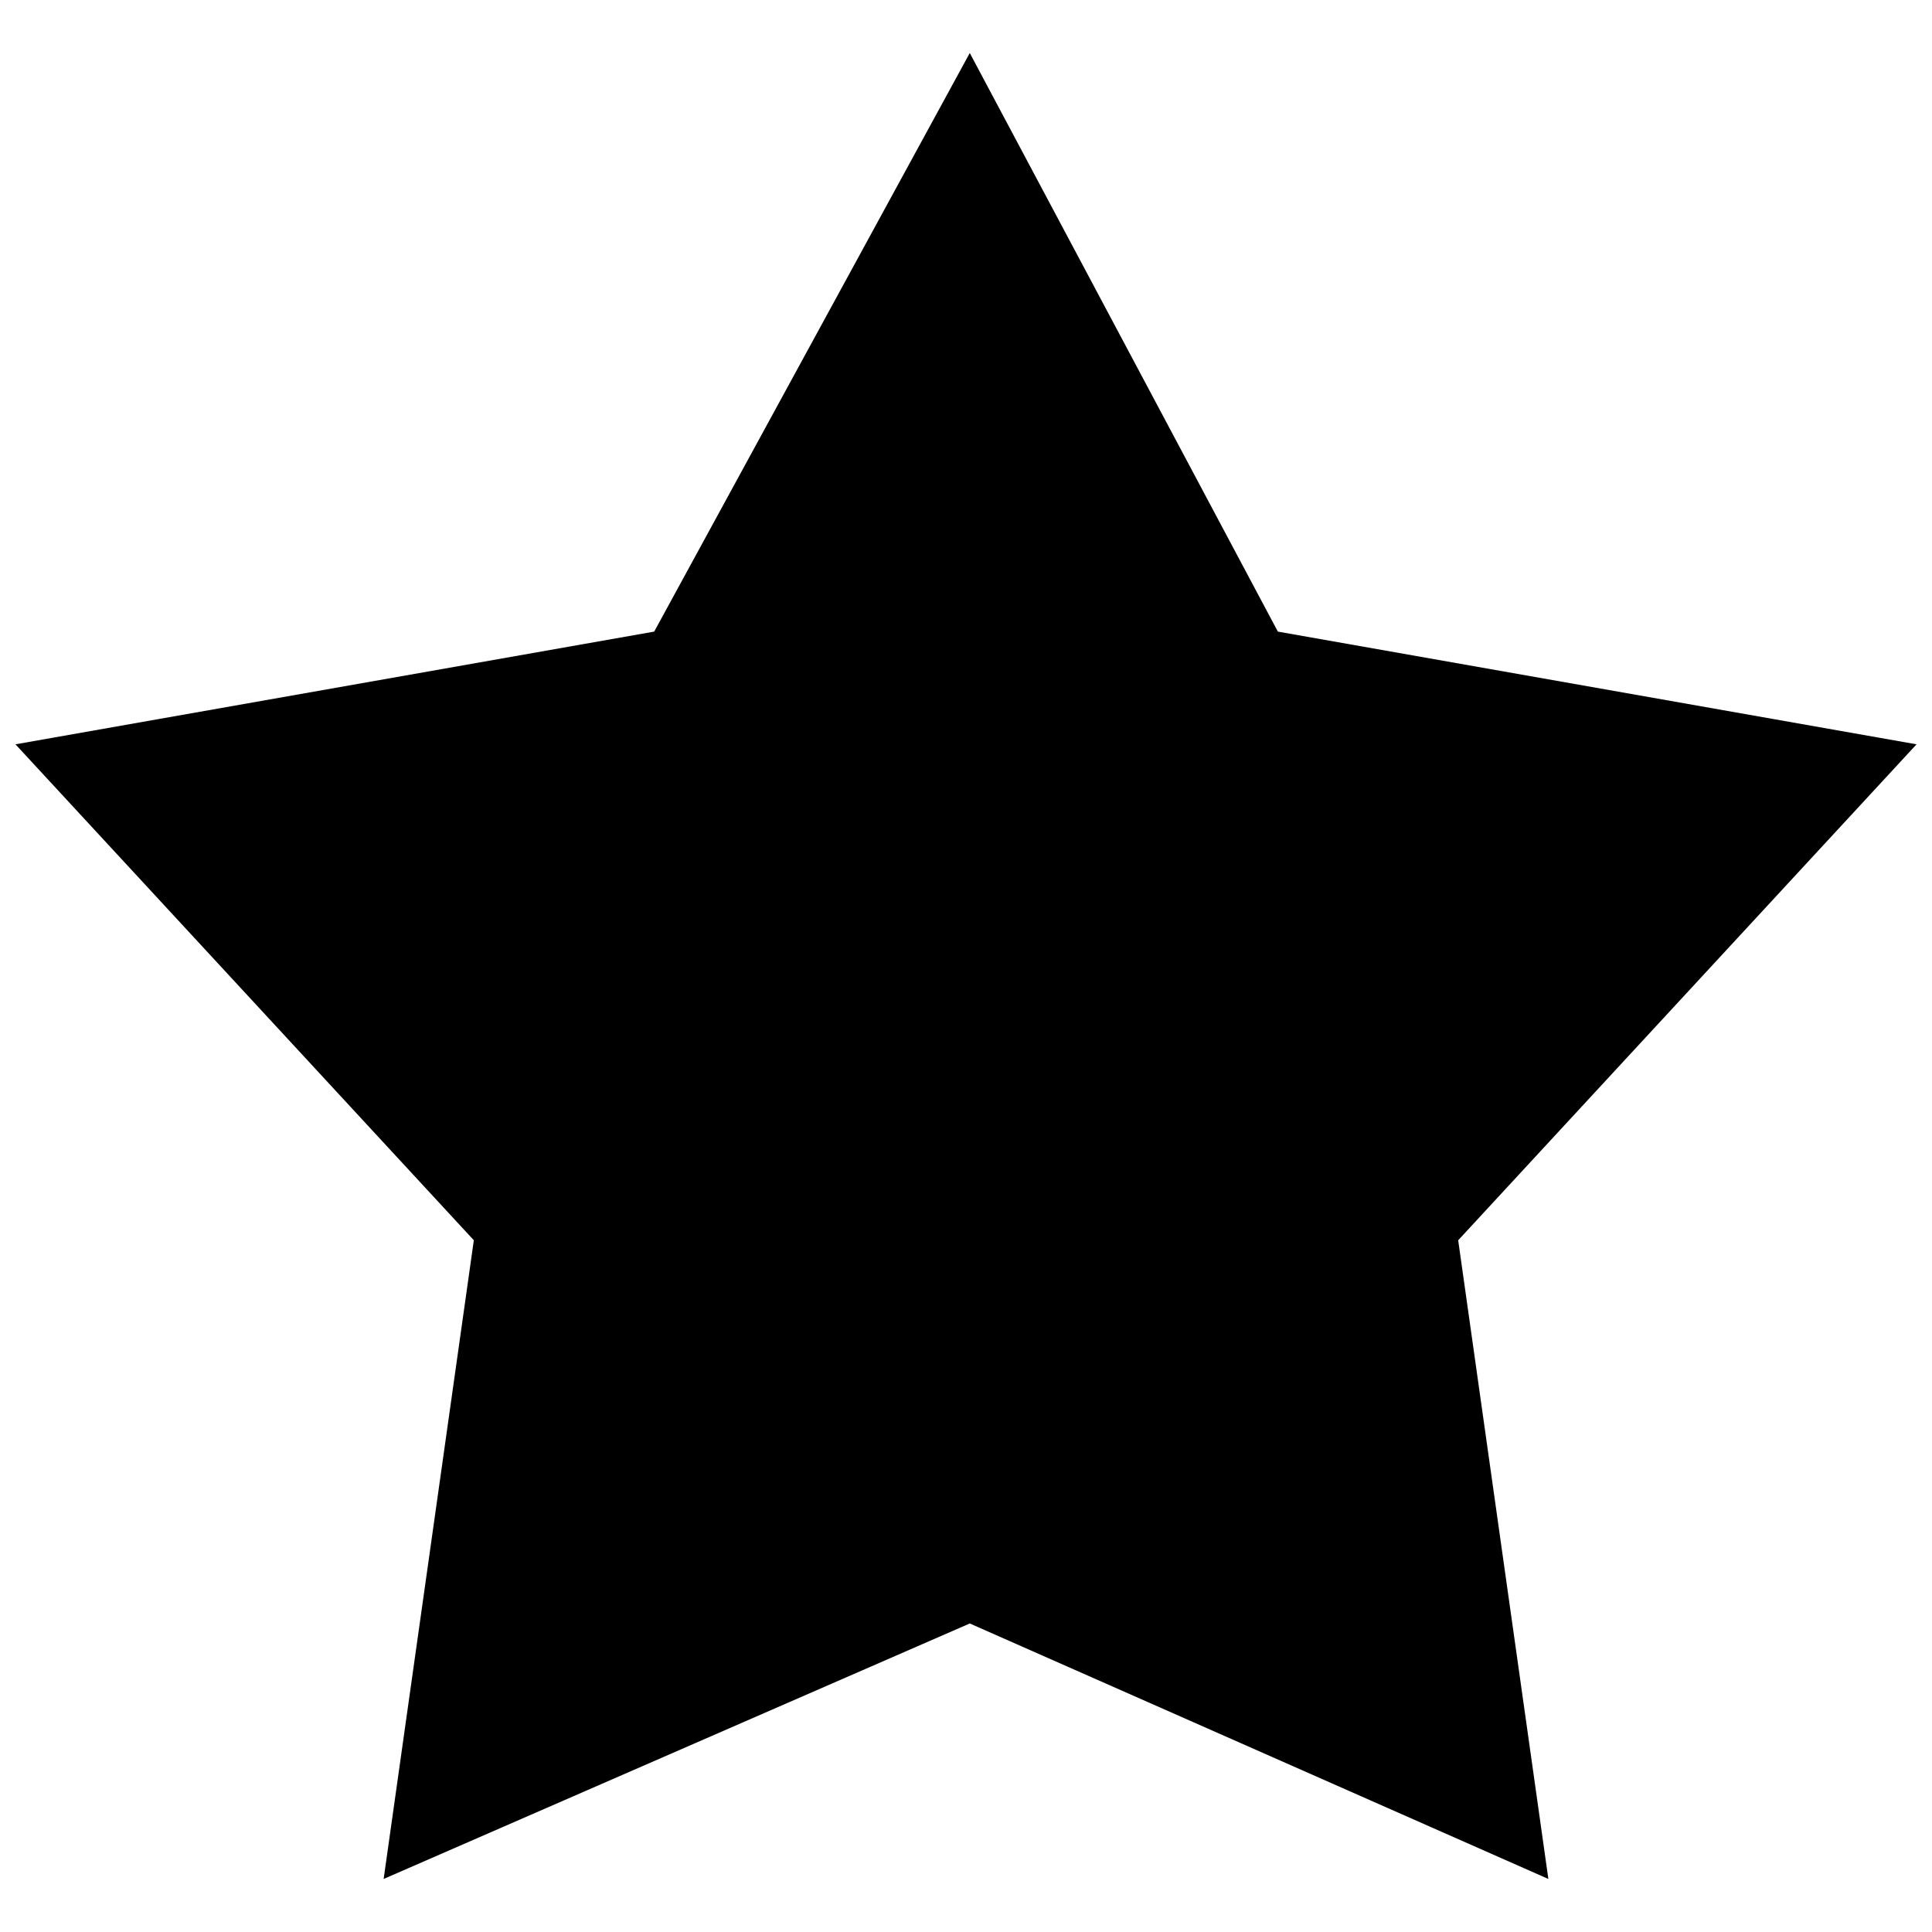 <?xml version="1.0" encoding="UTF-8"?>
<!-- Uploaded to: ICON Repo, www.svgrepo.com, Generator: ICON Repo Mixer Tools -->
<svg width="800px" height="800px" version="1.1" viewBox="144 144 512 512" xmlns="http://www.w3.org/2000/svg">
 <defs>
  <clipPath id="a">
   <path d="m148.09 158h503.81v484h-503.81z"/>
  </clipPath>
 </defs>
 <g clip-path="url(#a)">
  <path d="m401 158.05 81.645 153.33 169.26 29.871-121.47 131.43 23.898 169.26-153.33-67.703-155.33 67.703 23.898-169.26-121.47-131.43 169.27-29.871z" fill-rule="evenodd"/>
 </g>
</svg>
